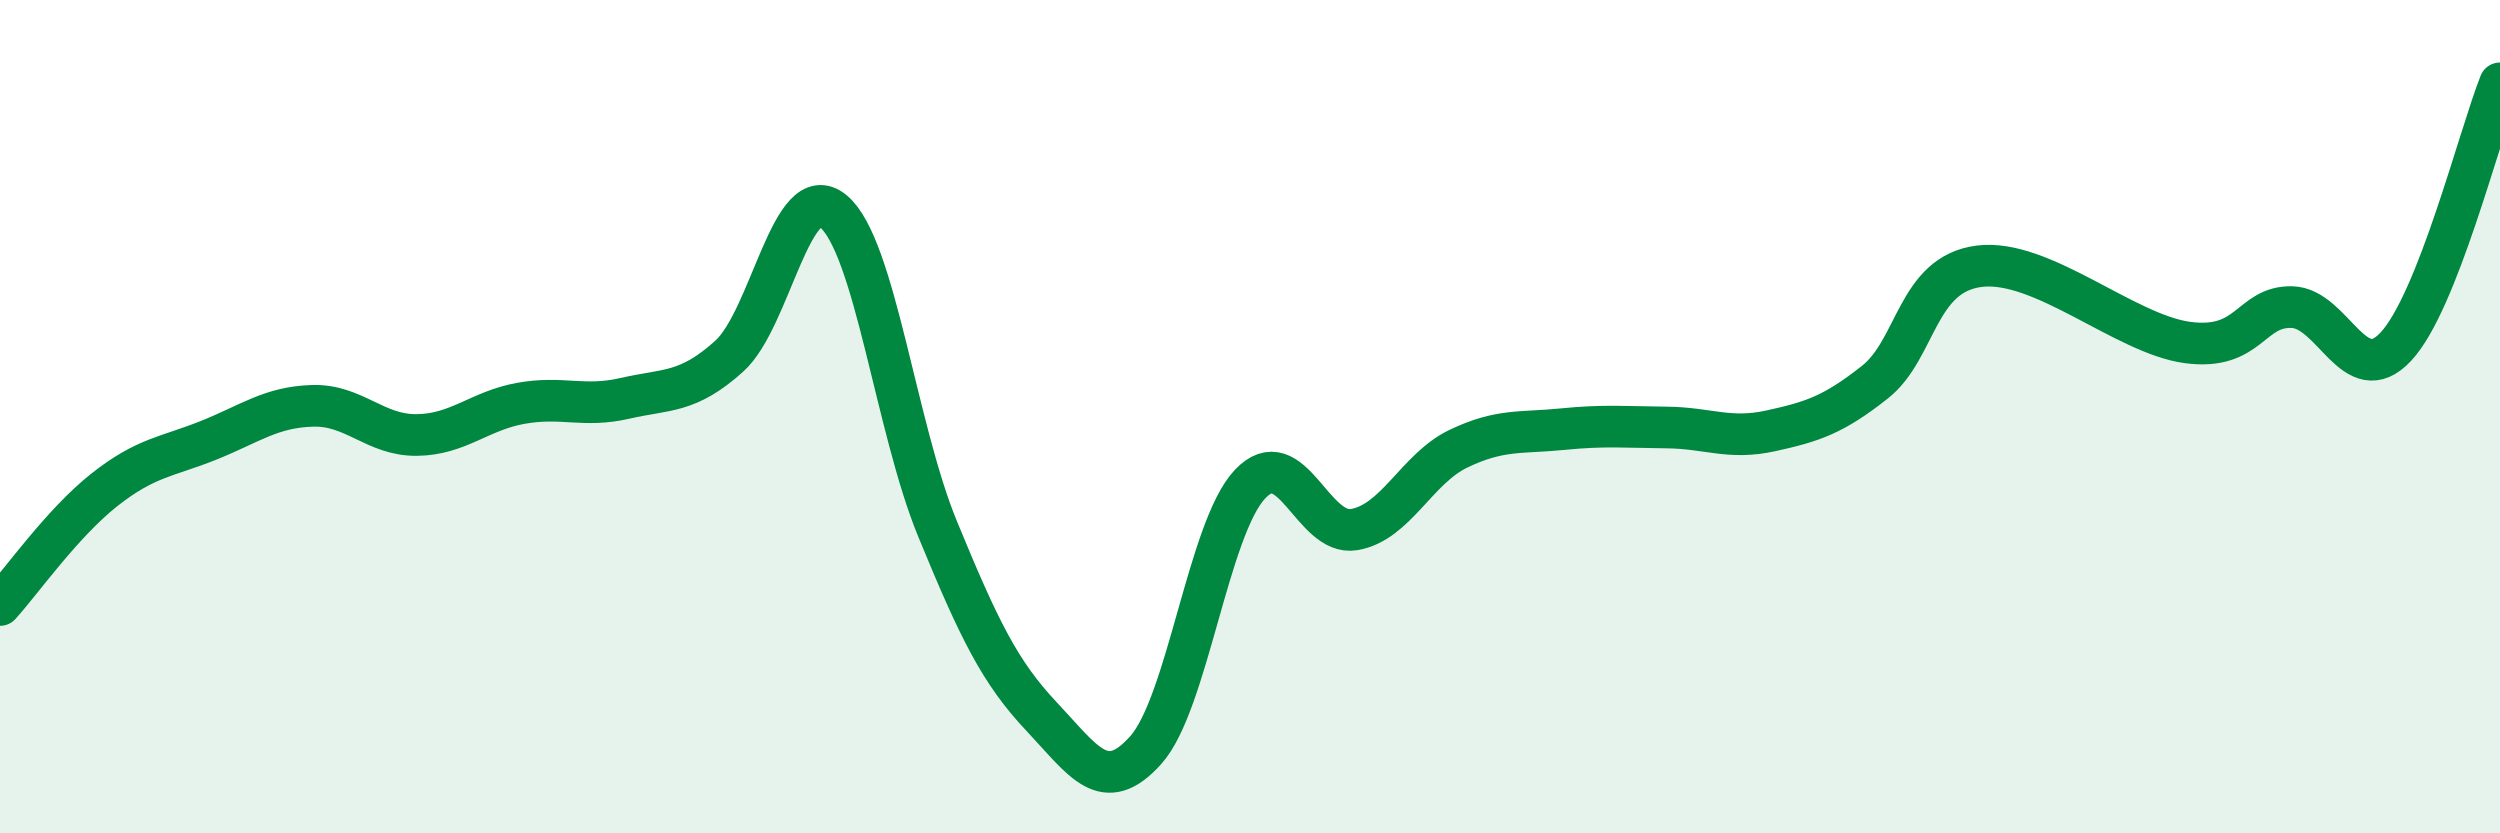 
    <svg width="60" height="20" viewBox="0 0 60 20" xmlns="http://www.w3.org/2000/svg">
      <path
        d="M 0,14.52 C 0.5,13.97 1.5,12.55 2.5,11.76 C 3.5,10.97 4,10.97 5,10.57 C 6,10.17 6.5,9.77 7.5,9.74 C 8.5,9.71 9,10.45 10,10.44 C 11,10.43 11.5,9.86 12.5,9.68 C 13.5,9.5 14,9.79 15,9.56 C 16,9.33 16.5,9.45 17.5,8.55 C 18.5,7.65 19,4.24 20,5.07 C 21,5.9 21.5,10.26 22.5,12.69 C 23.5,15.12 24,16.14 25,17.2 C 26,18.26 26.5,19.12 27.5,18 C 28.5,16.88 29,12.68 30,11.62 C 31,10.56 31.5,12.88 32.5,12.71 C 33.5,12.54 34,11.25 35,10.77 C 36,10.29 36.5,10.4 37.5,10.3 C 38.5,10.2 39,10.25 40,10.26 C 41,10.27 41.5,10.56 42.5,10.34 C 43.5,10.12 44,9.96 45,9.17 C 46,8.38 46,6.58 47.5,6.39 C 49,6.2 51,8.02 52.5,8.22 C 54,8.42 54,7.35 55,7.37 C 56,7.39 56.5,9.39 57.5,8.32 C 58.5,7.25 59.5,3.26 60,2L60 20L0 20Z"
        fill="#008740"
        opacity="0.1"
        stroke-linecap="round"
        stroke-linejoin="round"
      />
      <path
        d="M 0,14.52 C 0.5,13.97 1.5,12.55 2.5,11.76 C 3.5,10.97 4,10.97 5,10.57 C 6,10.17 6.5,9.77 7.5,9.74 C 8.5,9.71 9,10.45 10,10.44 C 11,10.43 11.5,9.86 12.5,9.68 C 13.5,9.5 14,9.79 15,9.56 C 16,9.33 16.5,9.45 17.5,8.55 C 18.5,7.65 19,4.24 20,5.07 C 21,5.9 21.5,10.26 22.5,12.69 C 23.5,15.12 24,16.14 25,17.2 C 26,18.26 26.5,19.12 27.5,18 C 28.5,16.88 29,12.68 30,11.62 C 31,10.56 31.5,12.88 32.5,12.71 C 33.5,12.54 34,11.25 35,10.77 C 36,10.29 36.5,10.4 37.5,10.3 C 38.5,10.2 39,10.25 40,10.26 C 41,10.27 41.5,10.56 42.5,10.34 C 43.5,10.12 44,9.96 45,9.17 C 46,8.38 46,6.58 47.5,6.39 C 49,6.2 51,8.02 52.5,8.22 C 54,8.42 54,7.35 55,7.37 C 56,7.39 56.5,9.39 57.5,8.32 C 58.5,7.25 59.5,3.26 60,2"
        stroke="#008740"
        stroke-width="1"
        fill="none"
        stroke-linecap="round"
        stroke-linejoin="round"
      />
    </svg>
  
